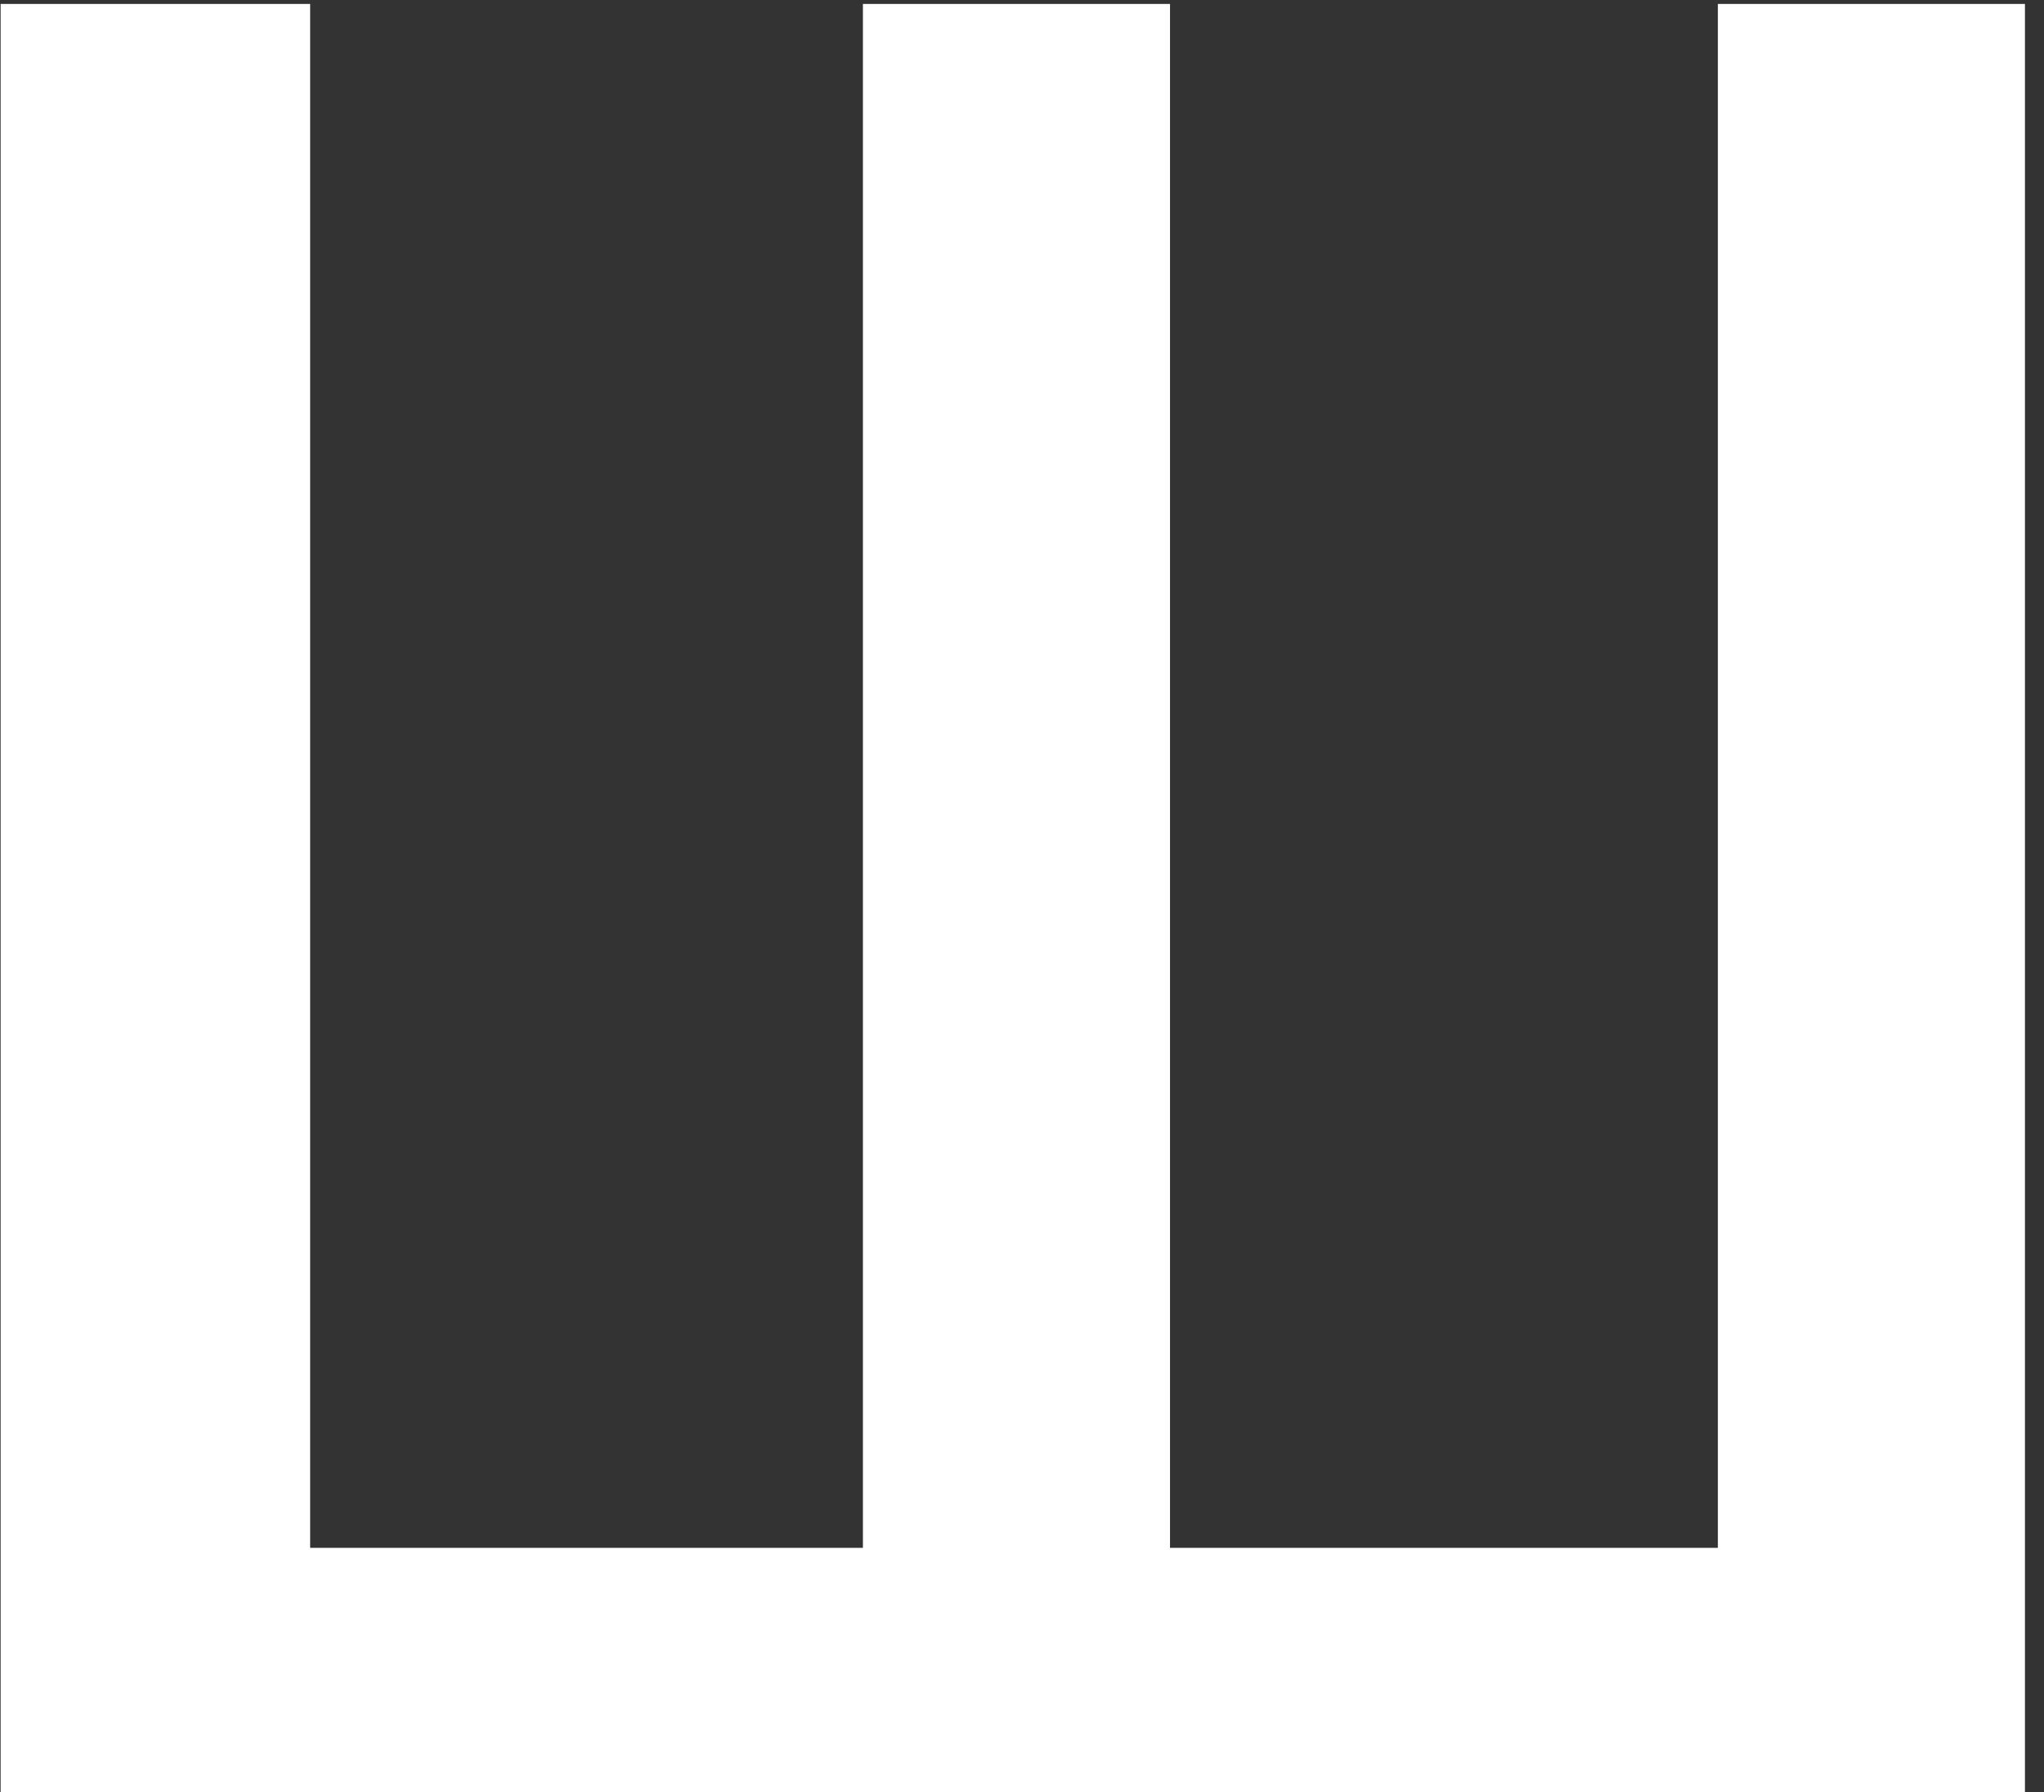 <svg width="65" height="57" viewBox="0 0 65 57" fill="none" xmlns="http://www.w3.org/2000/svg">
<rect x="0" y="0" width="65" height="57" fill="#333333" stroke="none"/>
<path d="M0.02 0.125H9.863V49.227H27.441V0.125H37.207V49.227H54.629V0.125H64.394V57H0.02V0.125Z" fill="white"/>
</svg>
